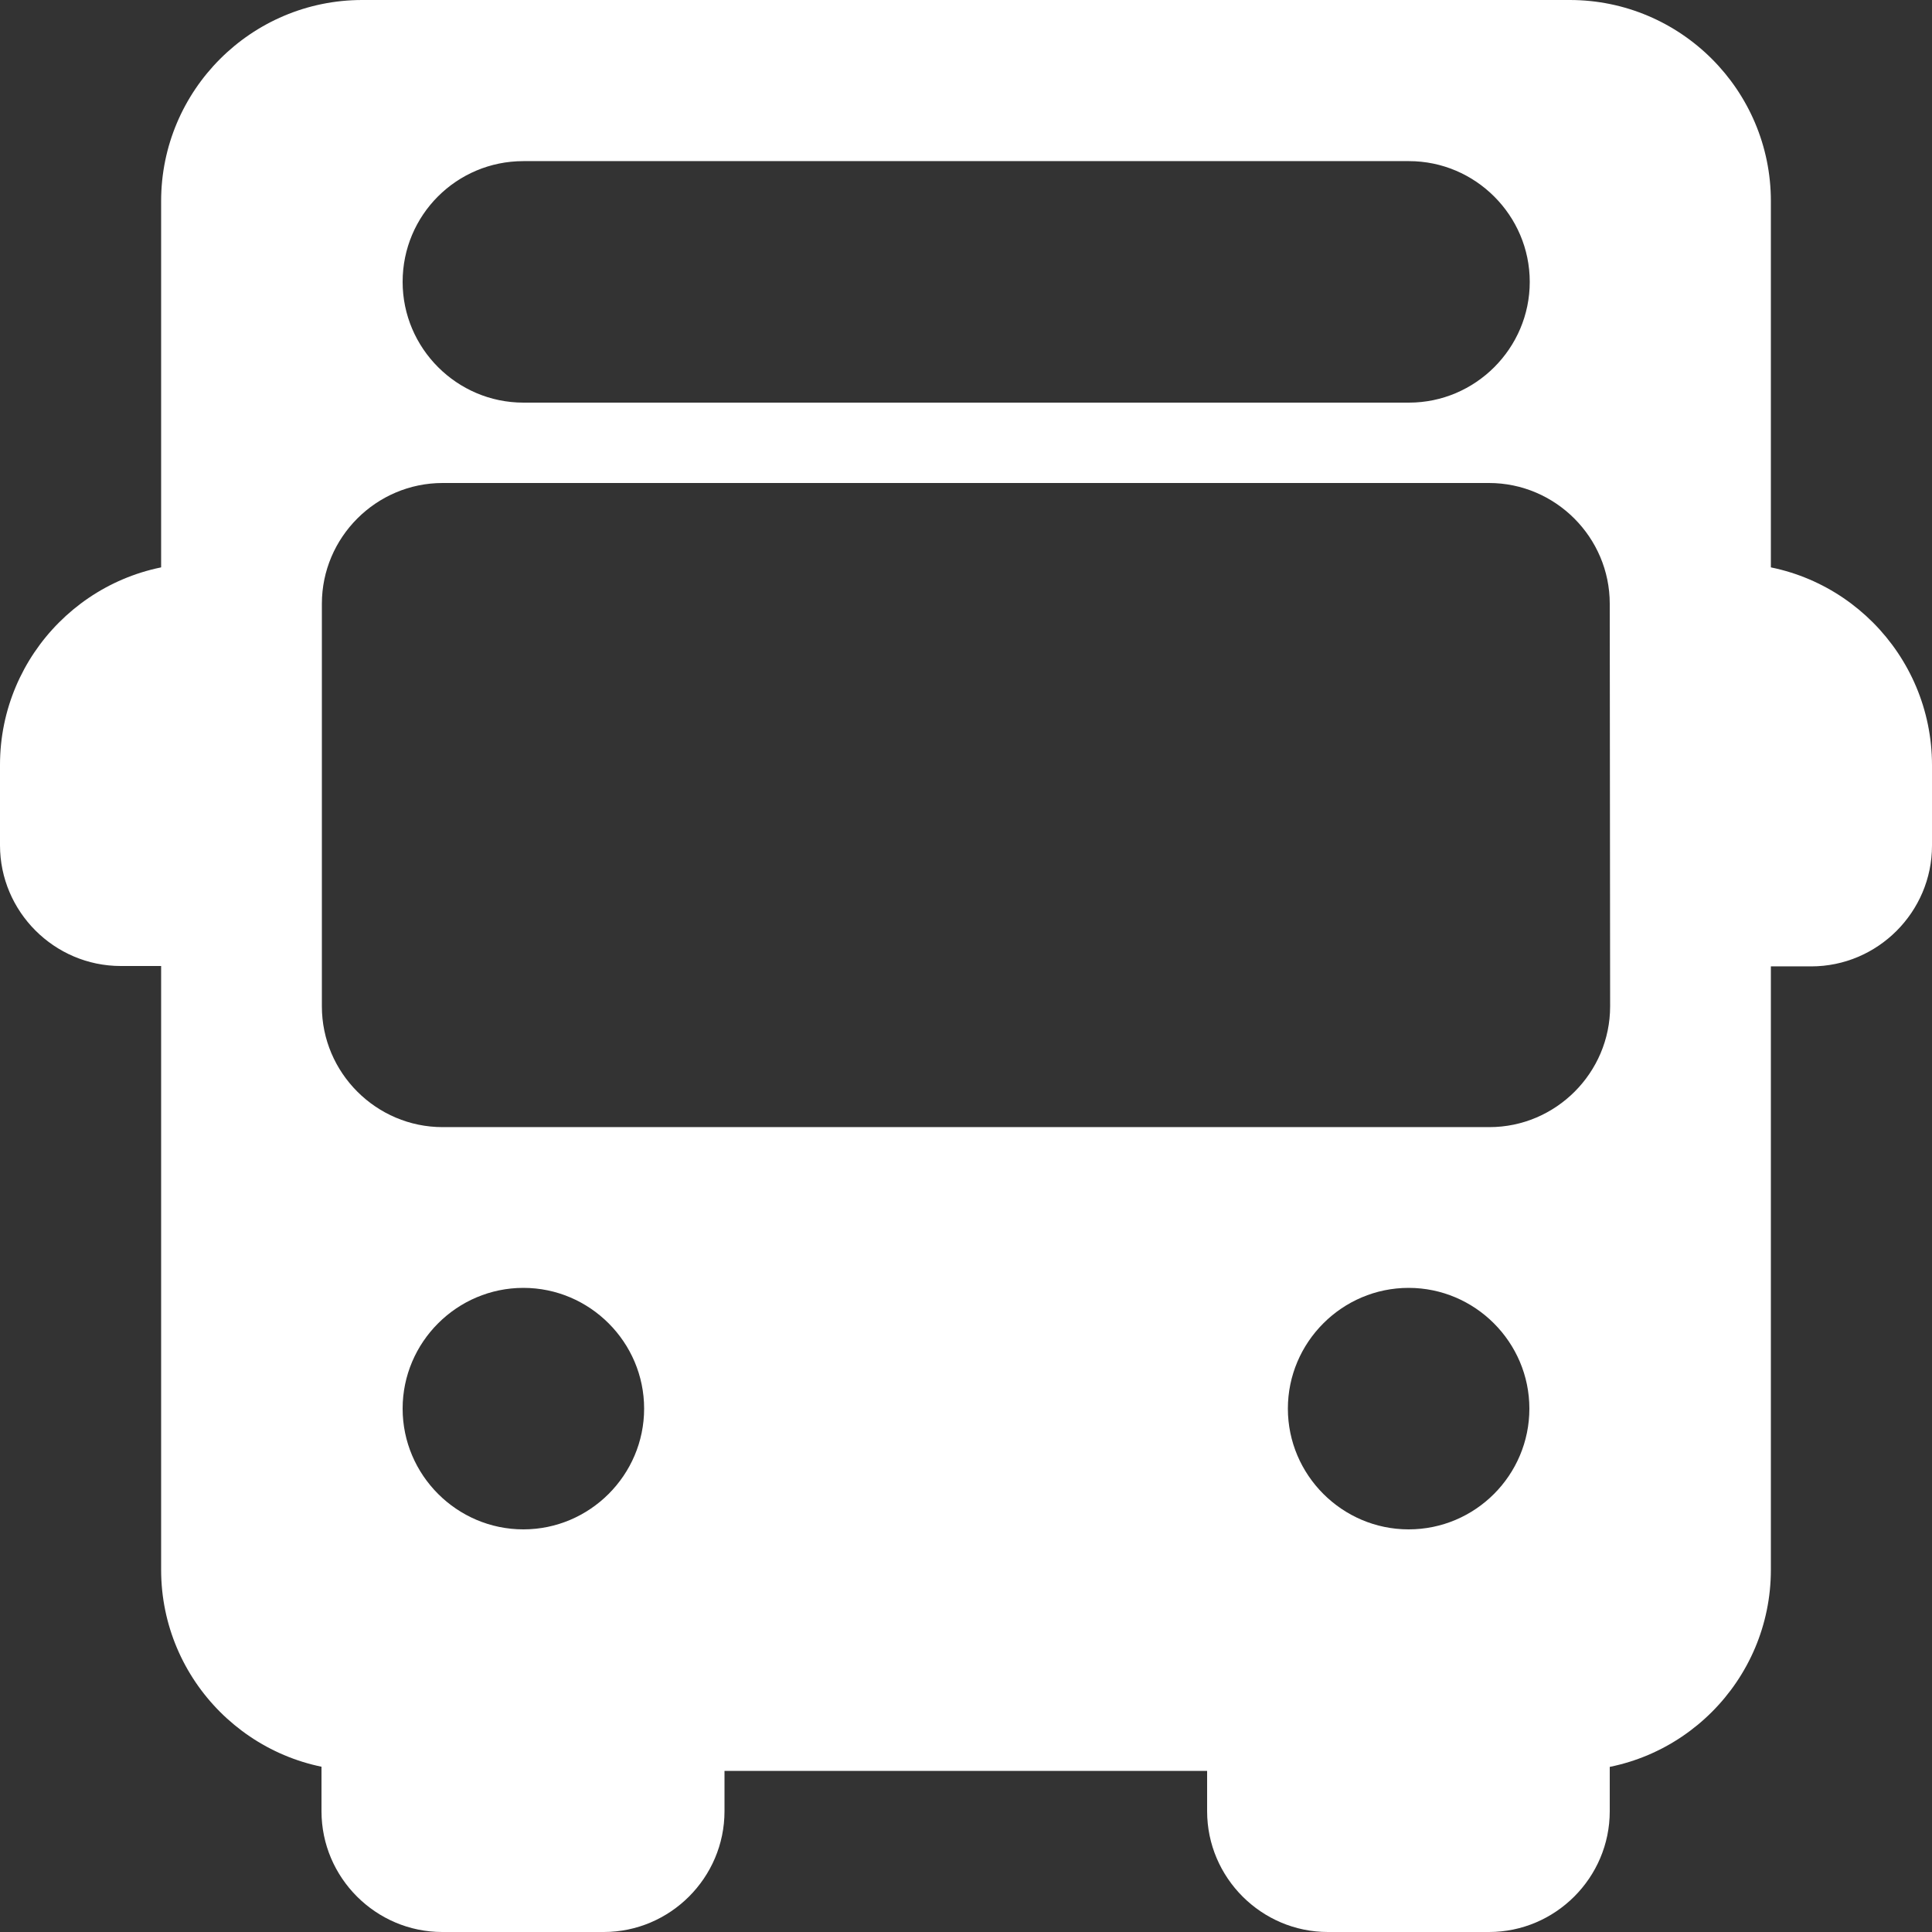 <?xml version="1.0" encoding="UTF-8"?>
<!-- Generator: Adobe Illustrator 28.3.0, SVG Export Plug-In . SVG Version: 6.00 Build 0)  -->
<svg xmlns="http://www.w3.org/2000/svg" xmlns:xlink="http://www.w3.org/1999/xlink" version="1.1" id="Capa_1" x="0px" y="0px" viewBox="0 0 512 512" style="enable-background:new 0 0 512 512;" xml:space="preserve">
<rect x="0" y="0" width="512" height="512" fill="#333333" stroke="none"/>
<style type="text/css">
	.st0{fill:#FFFFFF;}
</style>
<g>
	<g>
		<path class="st0" d="M53.3,234.7v-64c5.9,0,10.7-4.8,10.7-10.7s-4.8-10.7-10.7-10.7C23.9,149.3,0,173.3,0,202.7V224    c0,17.6,14.4,32,32,32h21.3c5.9,0,10.7-4.8,10.7-10.7S59.2,234.7,53.3,234.7z"></path>
	</g>
</g>
<g>
	<g>
		<path class="st0" d="M458.7,149.3c-5.9,0-10.7,4.8-10.7,10.7s4.8,10.7,10.7,10.7v64c-5.9,0-10.7,4.8-10.7,10.7s4.8,10.7,10.7,10.7    H480c17.6,0,32-14.4,32-32v-21.3C512,173.3,488.1,149.3,458.7,149.3z"></path>
	</g>
</g>
<g>
	<g>
		<path class="st0" d="M181.3,448c-5.9,0-10.7,4.8-10.7,10.7h-64c0-5.9-4.8-10.7-10.7-10.7s-10.7,4.8-10.7,10.7V480    c0,17.6,14.4,32,32,32H160c17.6,0,32-14.4,32-32v-21.3C192,452.8,187.2,448,181.3,448z"></path>
	</g>
</g>
<g>
	<g>
		<path class="st0" d="M416,448c-5.9,0-10.7,4.8-10.7,10.7h-64c0-5.9-4.8-10.7-10.7-10.7s-10.7,4.8-10.7,10.7V480    c0,17.6,14.4,32,32,32h42.7c17.6,0,32-14.4,32-32v-21.3C426.7,452.8,421.9,448,416,448z"></path>
	</g>
</g>
<g>
	<g>
		<path class="st0" d="M416,0H96C66.6,0,42.7,23.9,42.7,53.3V416c0,29.4,23.9,53.3,53.3,53.3h320c29.4,0,53.3-23.9,53.3-53.3V53.3    C469.3,23.9,445.4,0,416,0z M138.7,42.7h234.7c17.6,0,32,14.4,32,32s-14.4,32-32,32H138.7c-17.6,0-32-14.4-32-32    C106.7,57,121,42.7,138.7,42.7z M138.7,405.3c-17.6,0-32-14.4-32-32s14.4-32,32-32s32,14.4,32,32S156.3,405.3,138.7,405.3z     M373.3,405.3c-17.6,0-32-14.4-32-32s14.4-32,32-32s32,14.4,32,32S391,405.3,373.3,405.3z M426.7,266.7c0,17.6-14.4,32-32,32    H117.3c-17.6,0-32-14.4-32-32V160c0-17.6,14.4-32,32-32h277.3c17.6,0,32,14.4,32,32L426.7,266.7L426.7,266.7z"></path>
	</g>
</g>
</svg>
